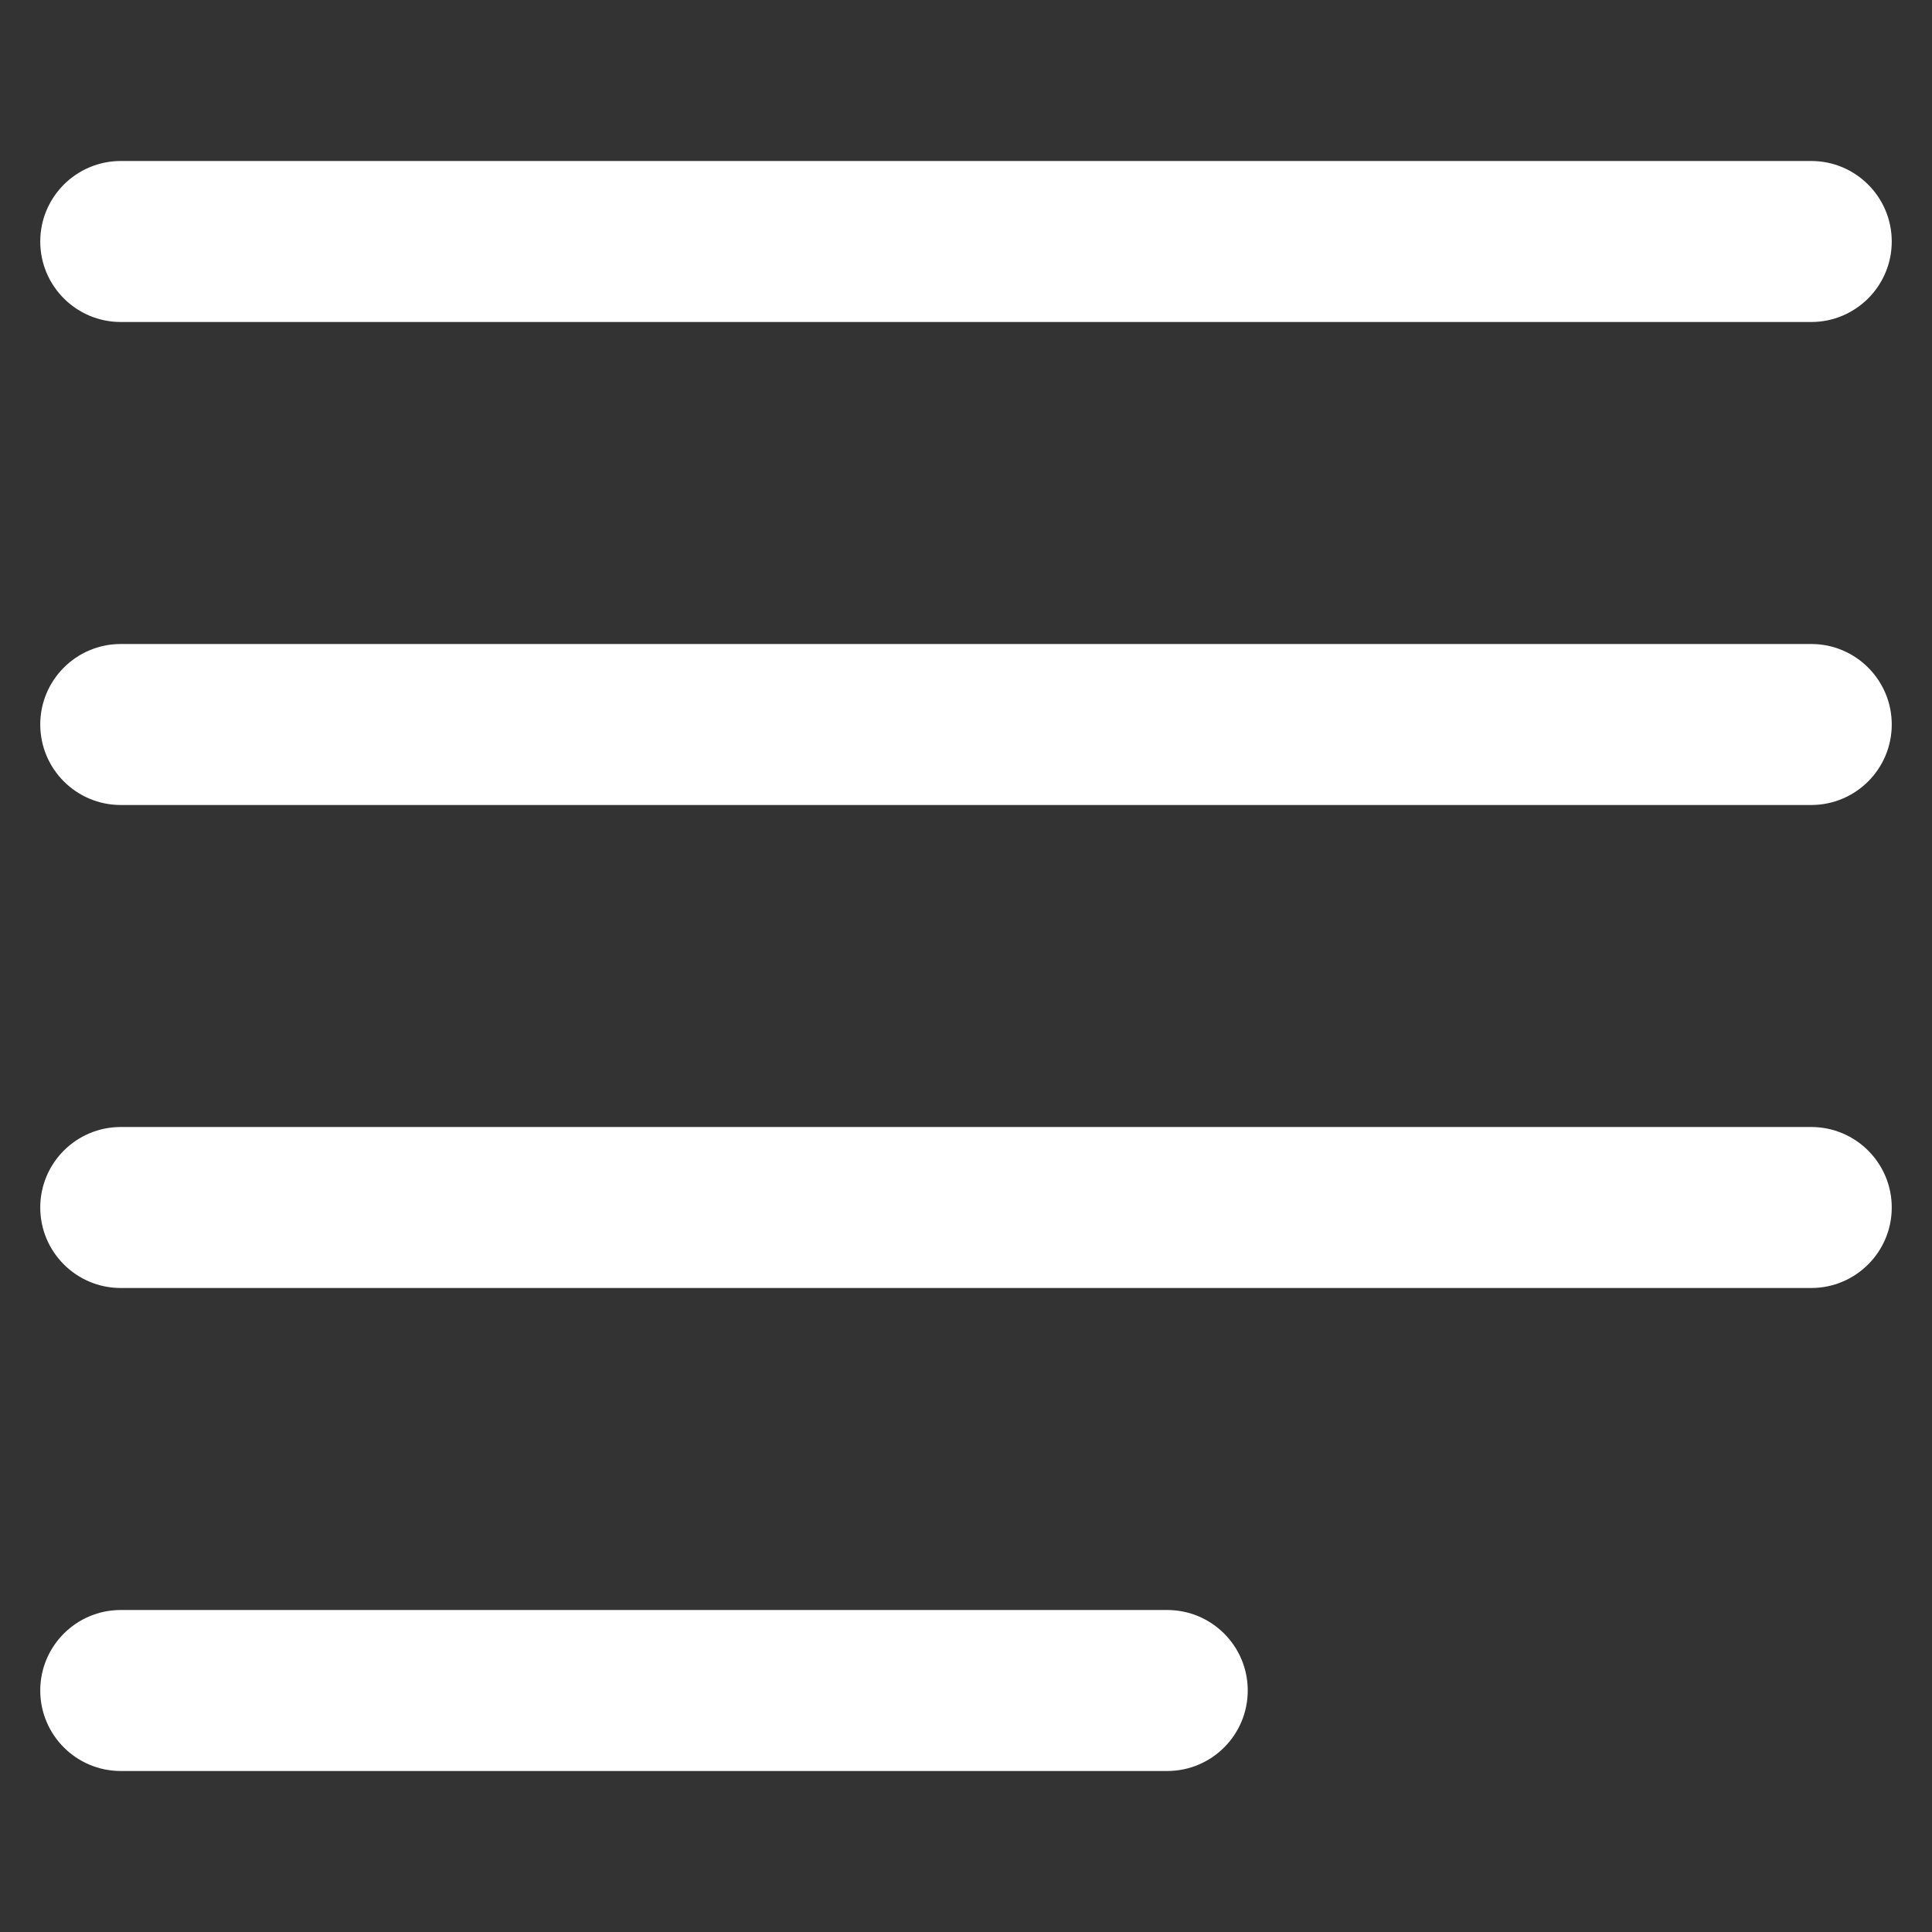 <svg width="24" height="24" viewBox="0 0 24 24" fill="none" xmlns="http://www.w3.org/2000/svg">
<rect x="0" y="0" width="24" height="24" fill="#333333" stroke="none"/>
<path d="M1.5 2C0.948 2 0.5 2.448 0.5 3C0.5 3.552 0.948 4 1.5 4H22.5C23.052 4 23.5 3.552 23.5 3C23.5 2.448 23.052 2 22.5 2H1.5Z" fill="white"/>
<path d="M1.5 8C0.948 8 0.5 8.448 0.5 9C0.5 9.552 0.948 10 1.5 10H22.5C23.052 10 23.5 9.552 23.5 9C23.5 8.448 23.052 8 22.5 8H1.5Z" fill="white"/>
<path d="M0.5 15C0.5 14.448 0.948 14 1.5 14H22.5C23.052 14 23.5 14.448 23.5 15C23.5 15.552 23.052 16 22.5 16H1.5C0.948 16 0.5 15.552 0.5 15Z" fill="white"/>
<path d="M1.5 20C0.948 20 0.5 20.448 0.5 21C0.5 21.552 0.948 22 1.5 22H14.5C15.052 22 15.5 21.552 15.5 21C15.5 20.448 15.052 20 14.5 20H1.5Z" fill="white"/>
</svg>
